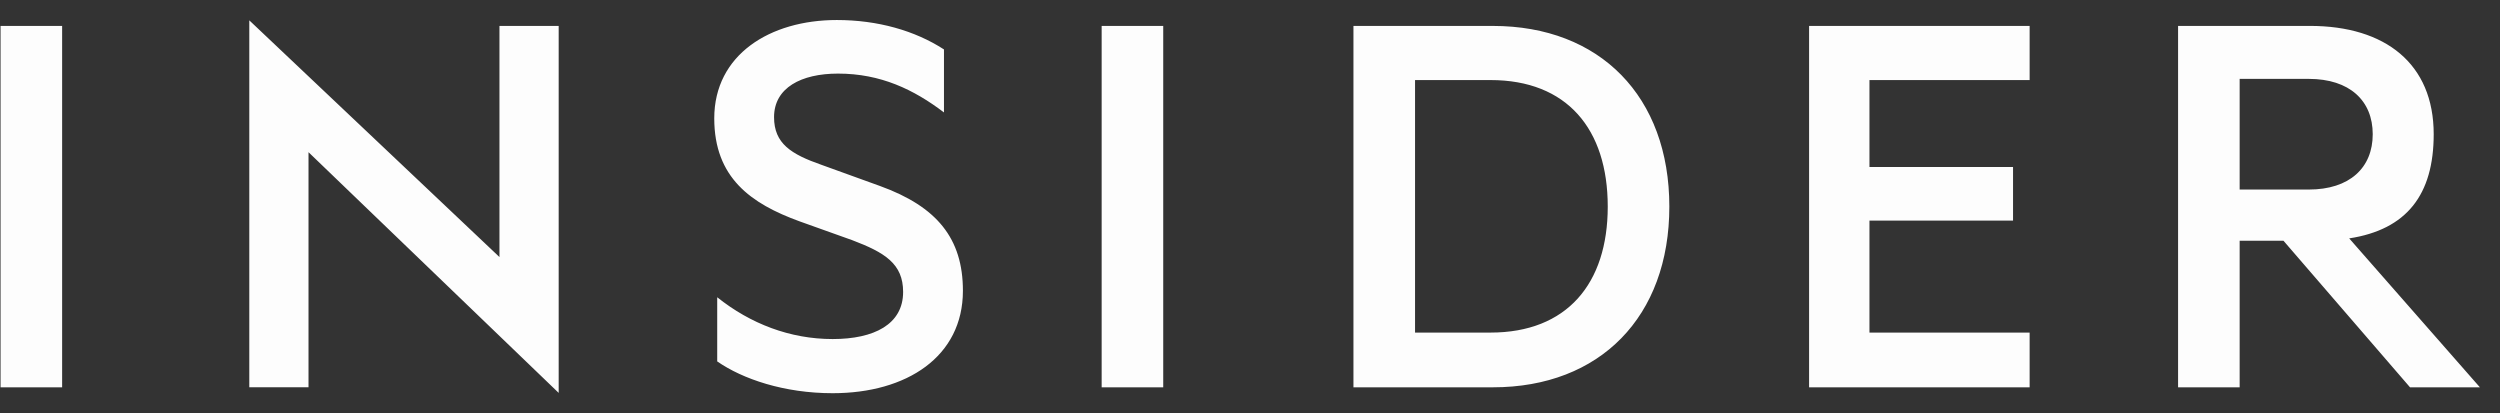 <svg xmlns="http://www.w3.org/2000/svg" width="121" height="20" viewBox="0 0 121 20" fill="none"><rect x="0" y="0" width="121" height="20" fill="#333333" stroke="none"/><path fill-rule="evenodd" clip-rule="evenodd" d="M0.027 1.254H3.007V18.746H0.027V1.254ZM24.174 12.441L12.066 0.985V18.745H14.932V7.366L27.04 19.016V1.254H24.174V12.441ZM42.594 9.003L39.757 7.977C38.295 7.465 37.464 6.951 37.464 5.67C37.464 4.246 38.783 3.562 40.559 3.562C42.622 3.562 44.227 4.331 45.688 5.442V2.393C44.285 1.482 42.479 0.969 40.502 0.969C37.263 0.969 34.57 2.65 34.57 5.727C34.57 8.604 36.346 9.857 38.696 10.712L41.247 11.624C42.823 12.222 43.711 12.764 43.711 14.13C43.711 15.697 42.307 16.41 40.301 16.41C38.238 16.41 36.318 15.669 34.713 14.387V17.492C35.945 18.347 37.951 19.031 40.301 19.031C43.884 19.031 46.605 17.264 46.605 14.073C46.605 11.538 45.345 10 42.594 9.003ZM53.32 1.254H56.3V18.746H53.32V1.254ZM72.256 1.255H65.507V18.746H72.256C77.443 18.746 80.796 15.327 80.796 10C80.796 4.673 77.442 1.255 72.256 1.255ZM72.141 16.097H68.488V3.875H72.141C75.837 3.875 77.815 6.24 77.815 10C77.815 13.731 75.837 16.097 72.141 16.097ZM87.56 18.746H98.234V16.097H90.482V10.676H97.431V8.084H90.482V3.875H98.234V1.254H87.56V18.746ZM113.701 11.538C116.481 11.111 117.791 9.43 117.791 6.496C117.791 3.078 115.442 1.254 111.802 1.254H105.419V18.746H108.399V11.652H110.52L116.645 18.746H120.027L113.701 11.538ZM108.399 9.174V3.818H111.745C113.722 3.818 114.84 4.872 114.84 6.496C114.84 8.12 113.722 9.174 111.745 9.174H108.399Z" fill="#FDFDFD"></path></svg>